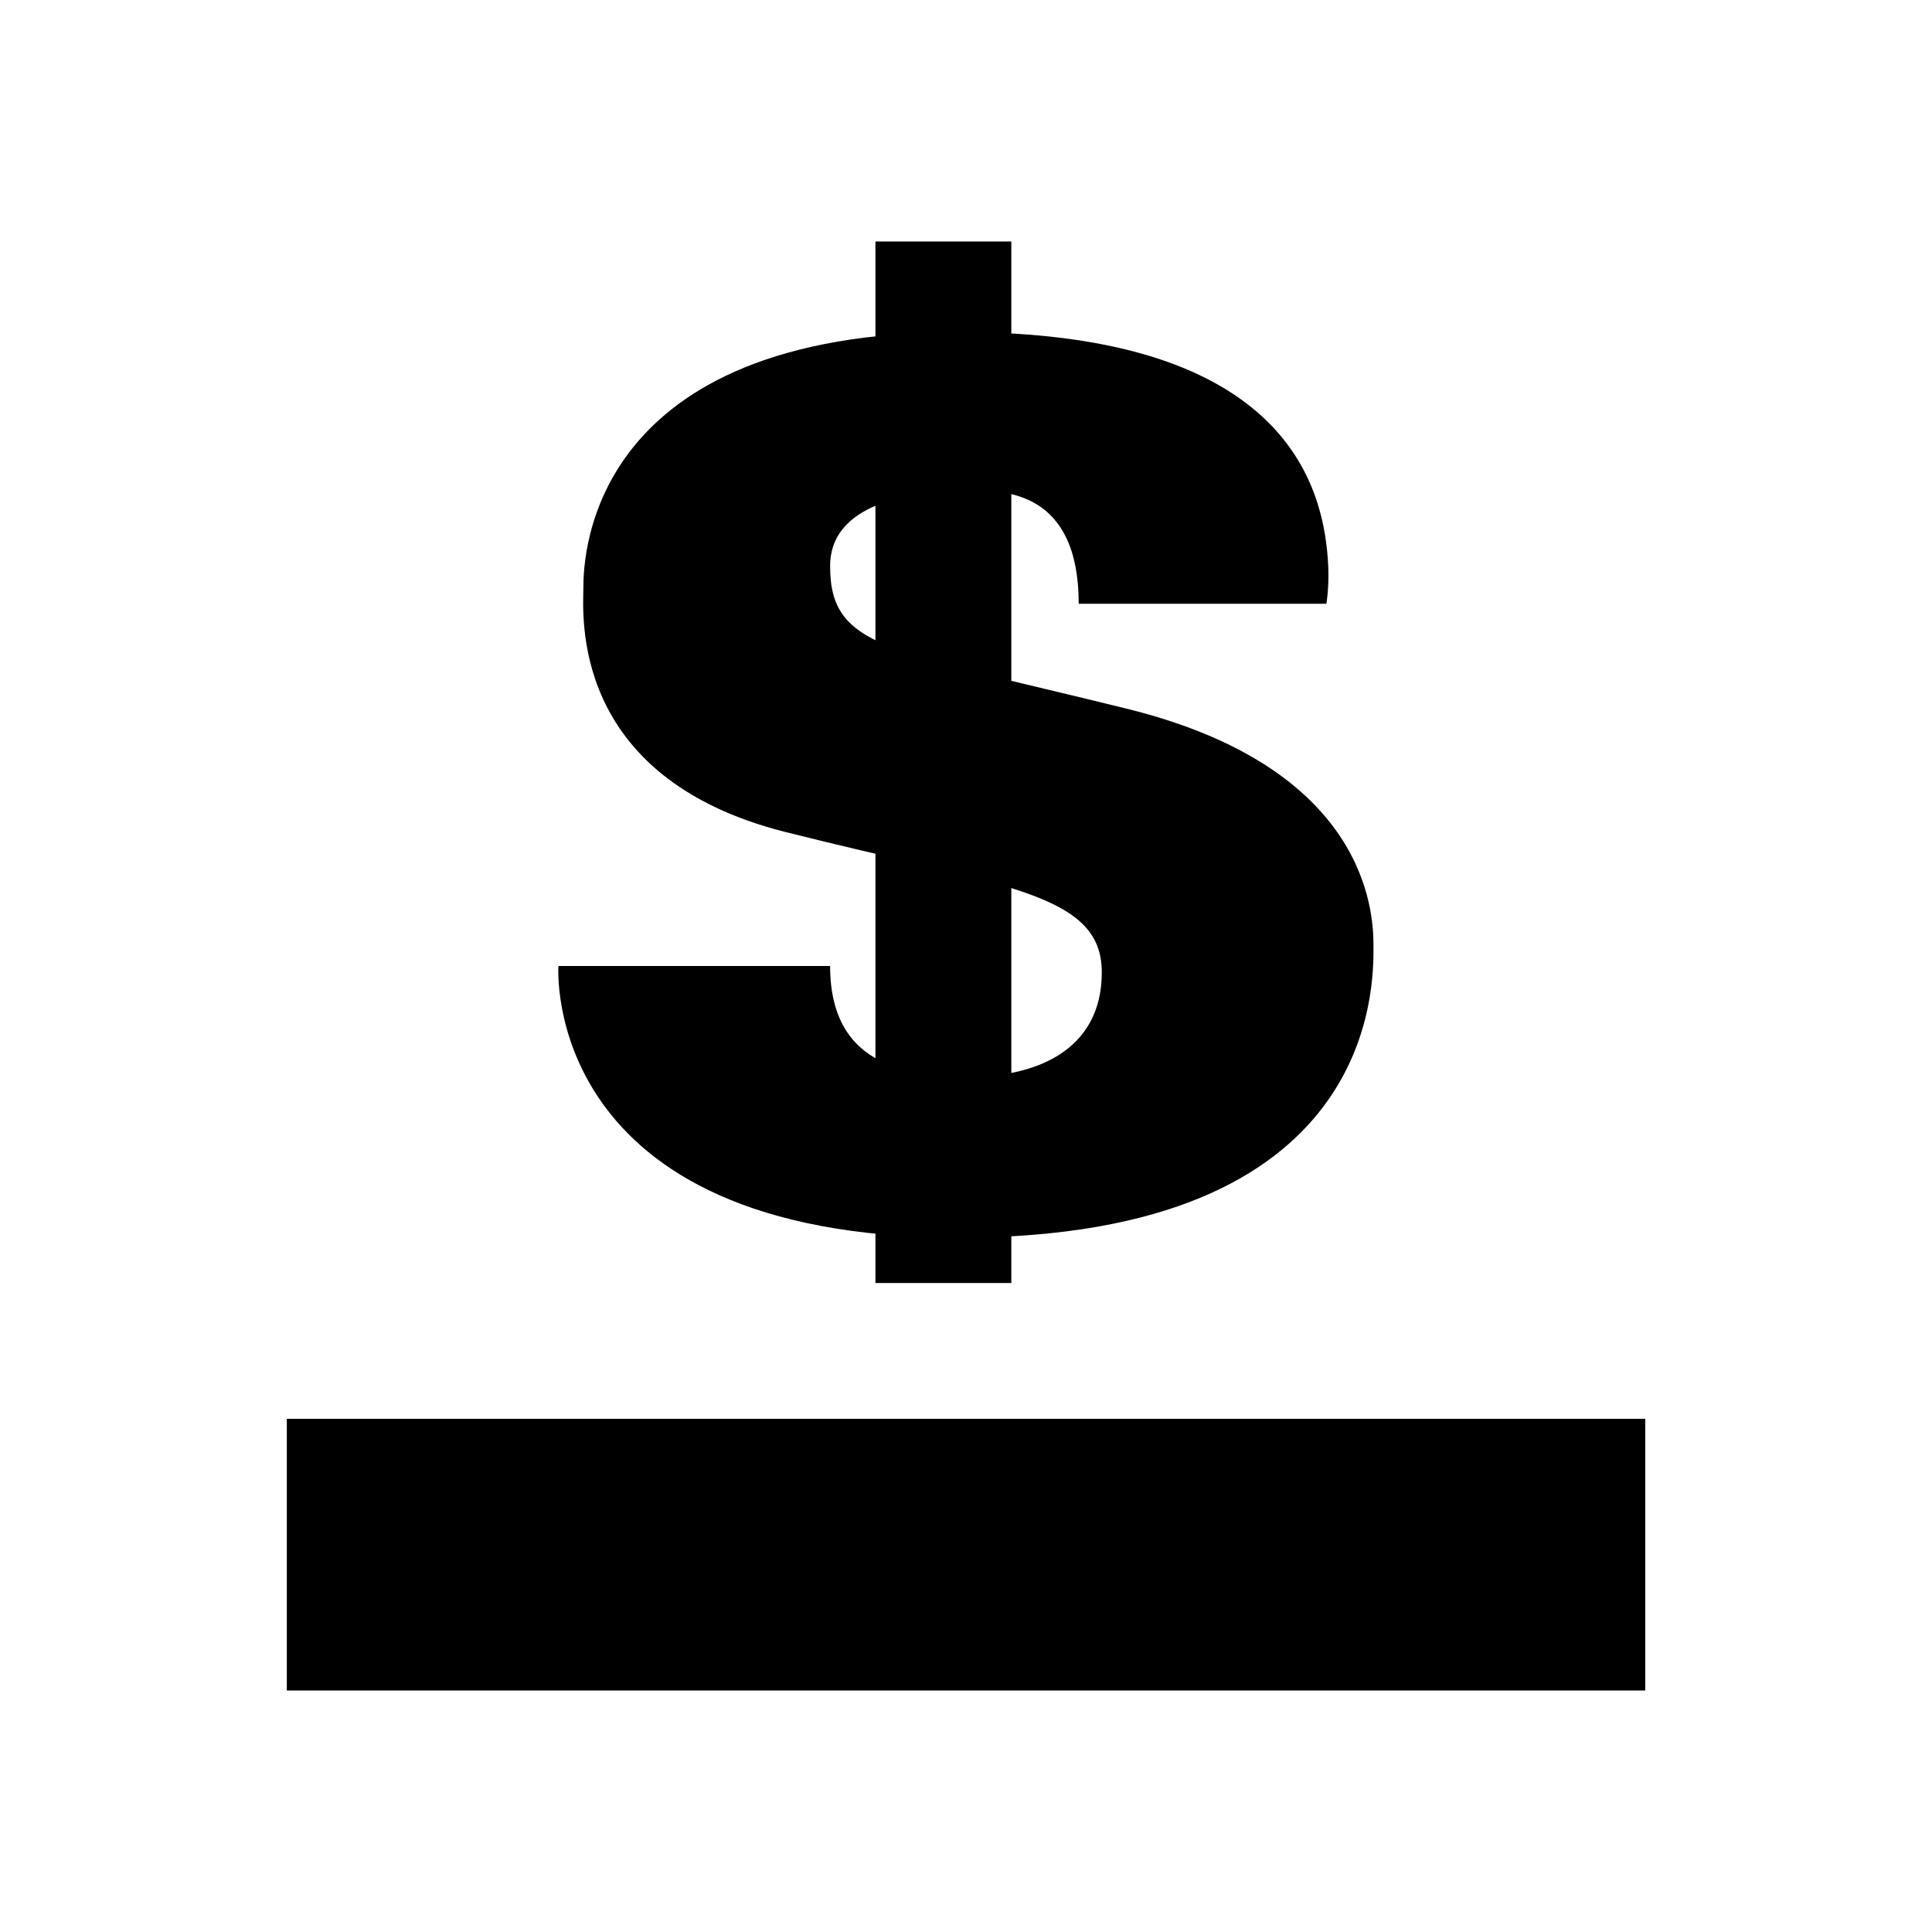 <svg xmlns="http://www.w3.org/2000/svg" width="1em" height="1em" viewBox="0 0 24 24"><path fill="currentColor" d="M3.563 17.625h16.875V21H3.563zM10.875 3h1.688v12.938h-1.688z"/><path fill="currentColor" d="M13.4 7.5h3.077s.034-.186.023-.467c-.045-.922-.45-2.908-4.585-2.908c-4.578 0-4.668 2.762-4.668 3.173c0 .32-.186 2.356 2.508 3.037c2.7.68 3.932.748 3.932 1.744c0 1.001-.872 1.293-1.597 1.293c-.732 0-1.778-.073-1.778-1.372H6.937s-.236 3.375 4.978 3.375c5.215 0 5.147-3.15 5.147-3.628c0-.45-.1-2.21-3.06-2.942c-2.953-.731-3.69-.742-3.69-1.772c0-.844 1.17-.94 1.744-.94c.41 0 1.344-.005 1.344 1.407"/></svg>